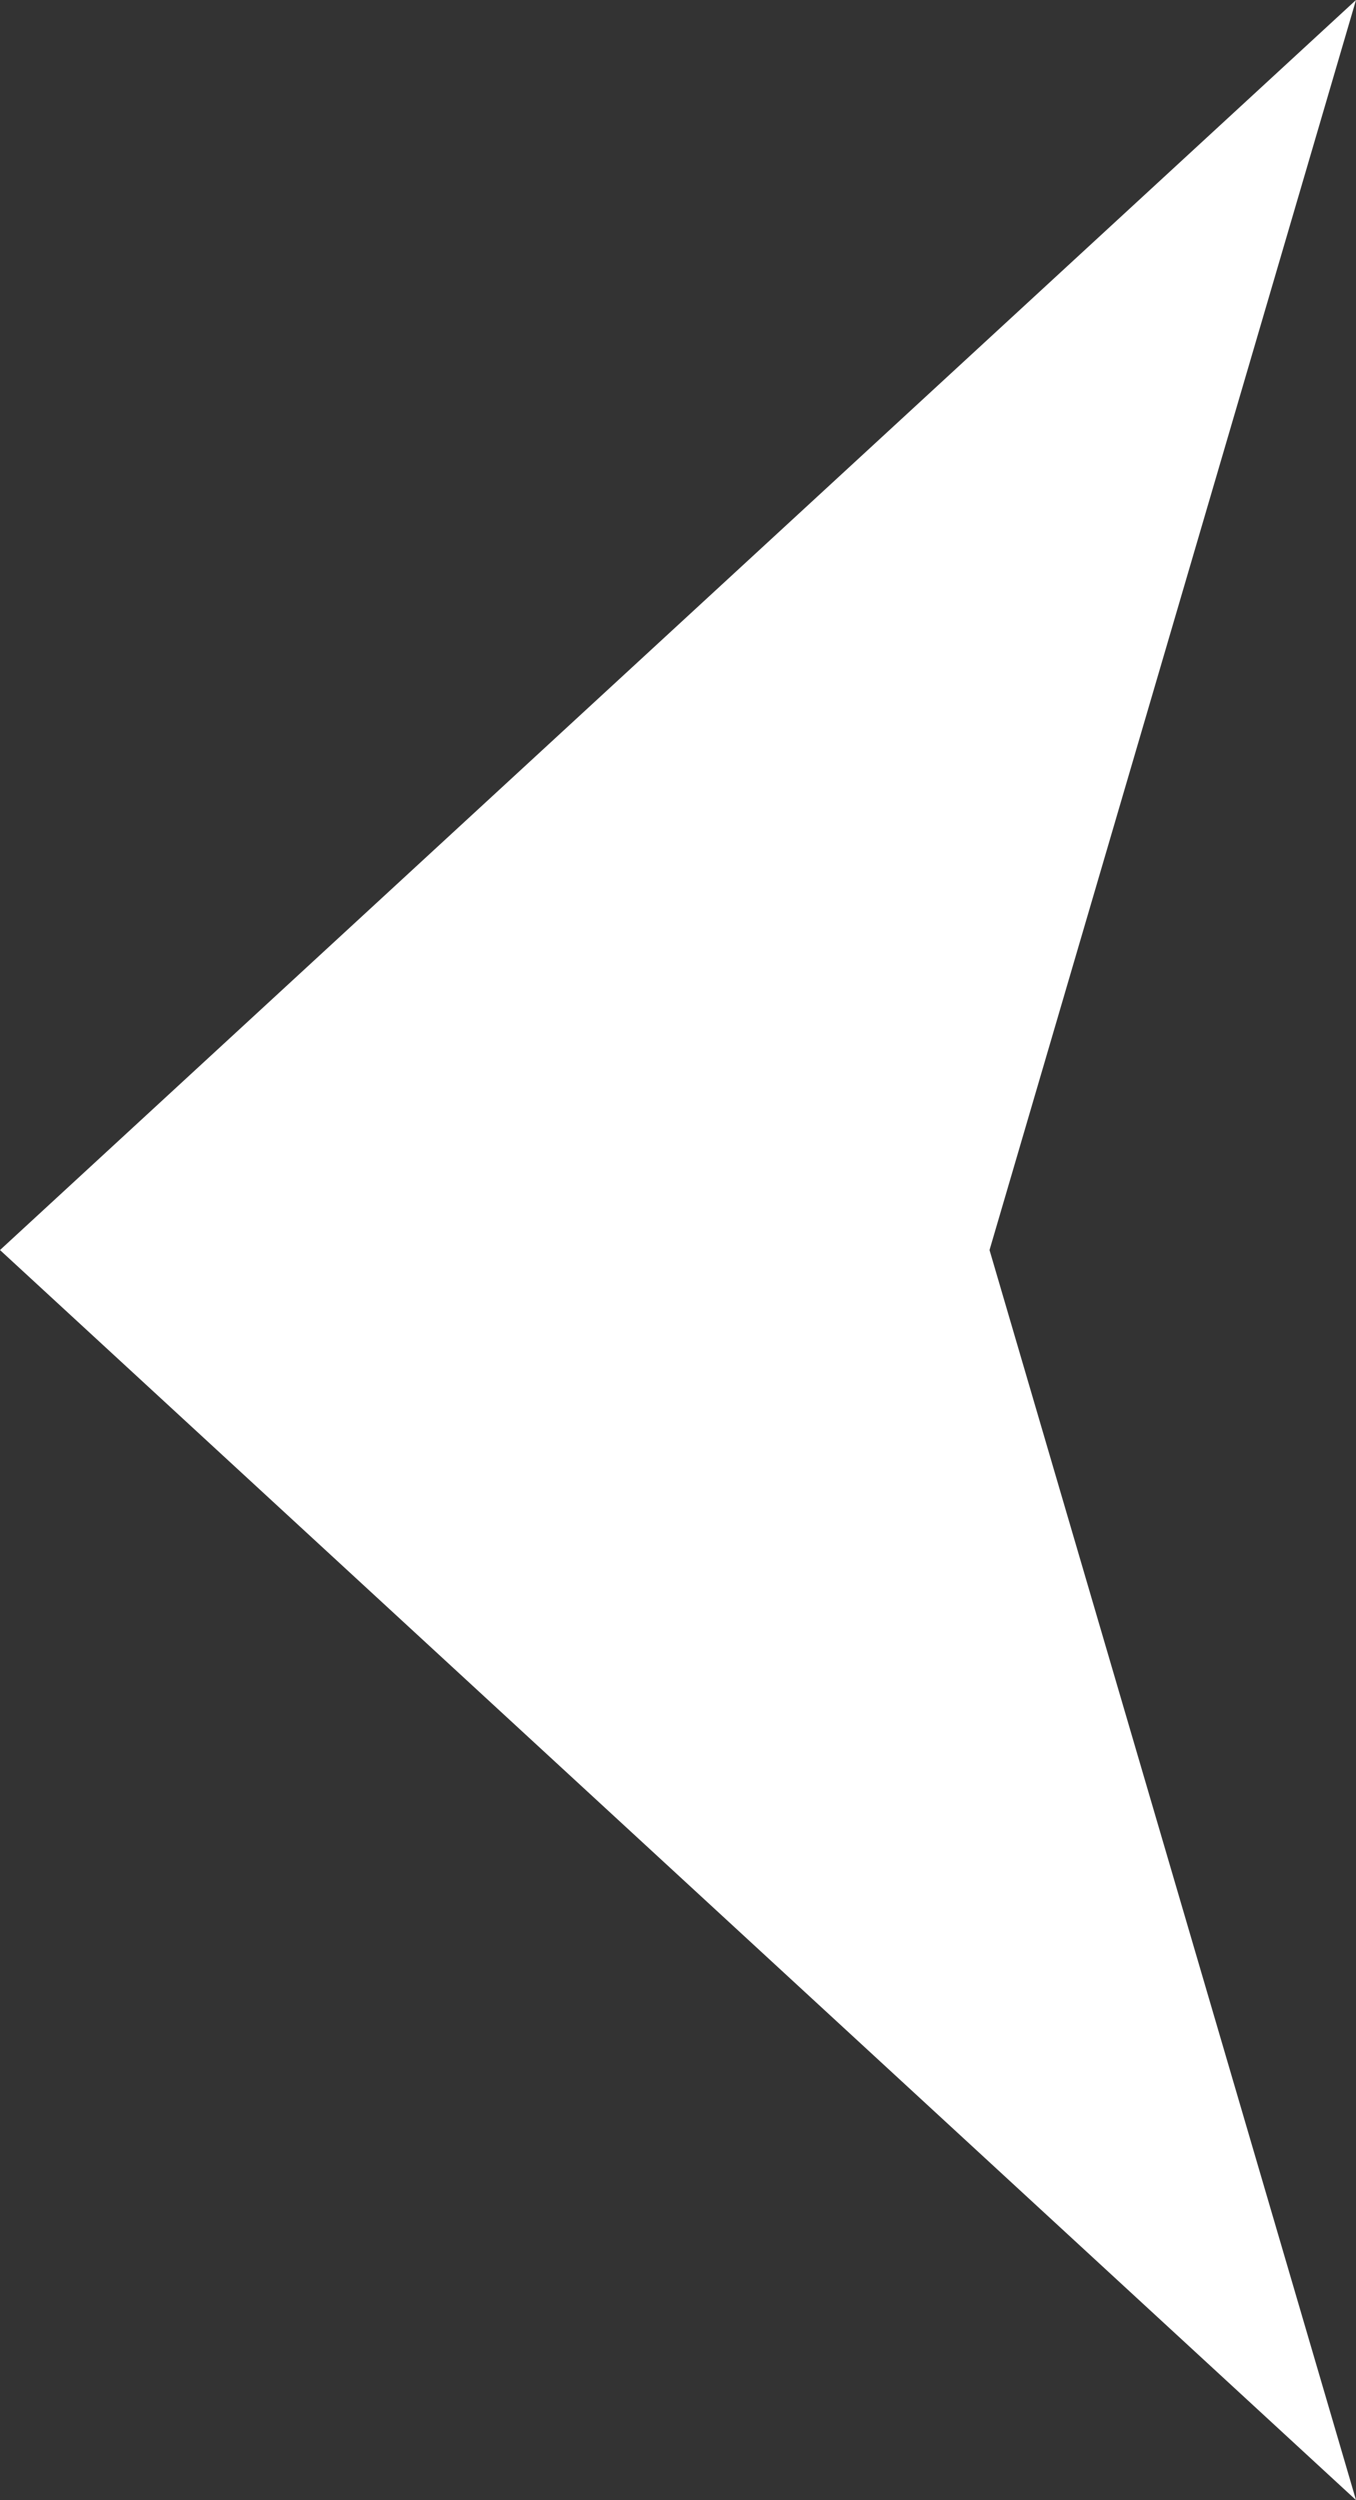 <?xml version="1.0" encoding="UTF-8"?><svg id="Calque_2" xmlns="http://www.w3.org/2000/svg" viewBox="0 0 489.52 902.31"><rect x="0" y="0" width="489.52" height="902.31" fill="#333333" stroke="none"/><defs><style>.cls-1{fill:#fff;}</style></defs><g id="_ÎÓÈ_1"><polygon class="cls-1" points="489.52 0 357.22 451.16 489.52 902.31 0 451.16 489.52 0"/></g></svg>